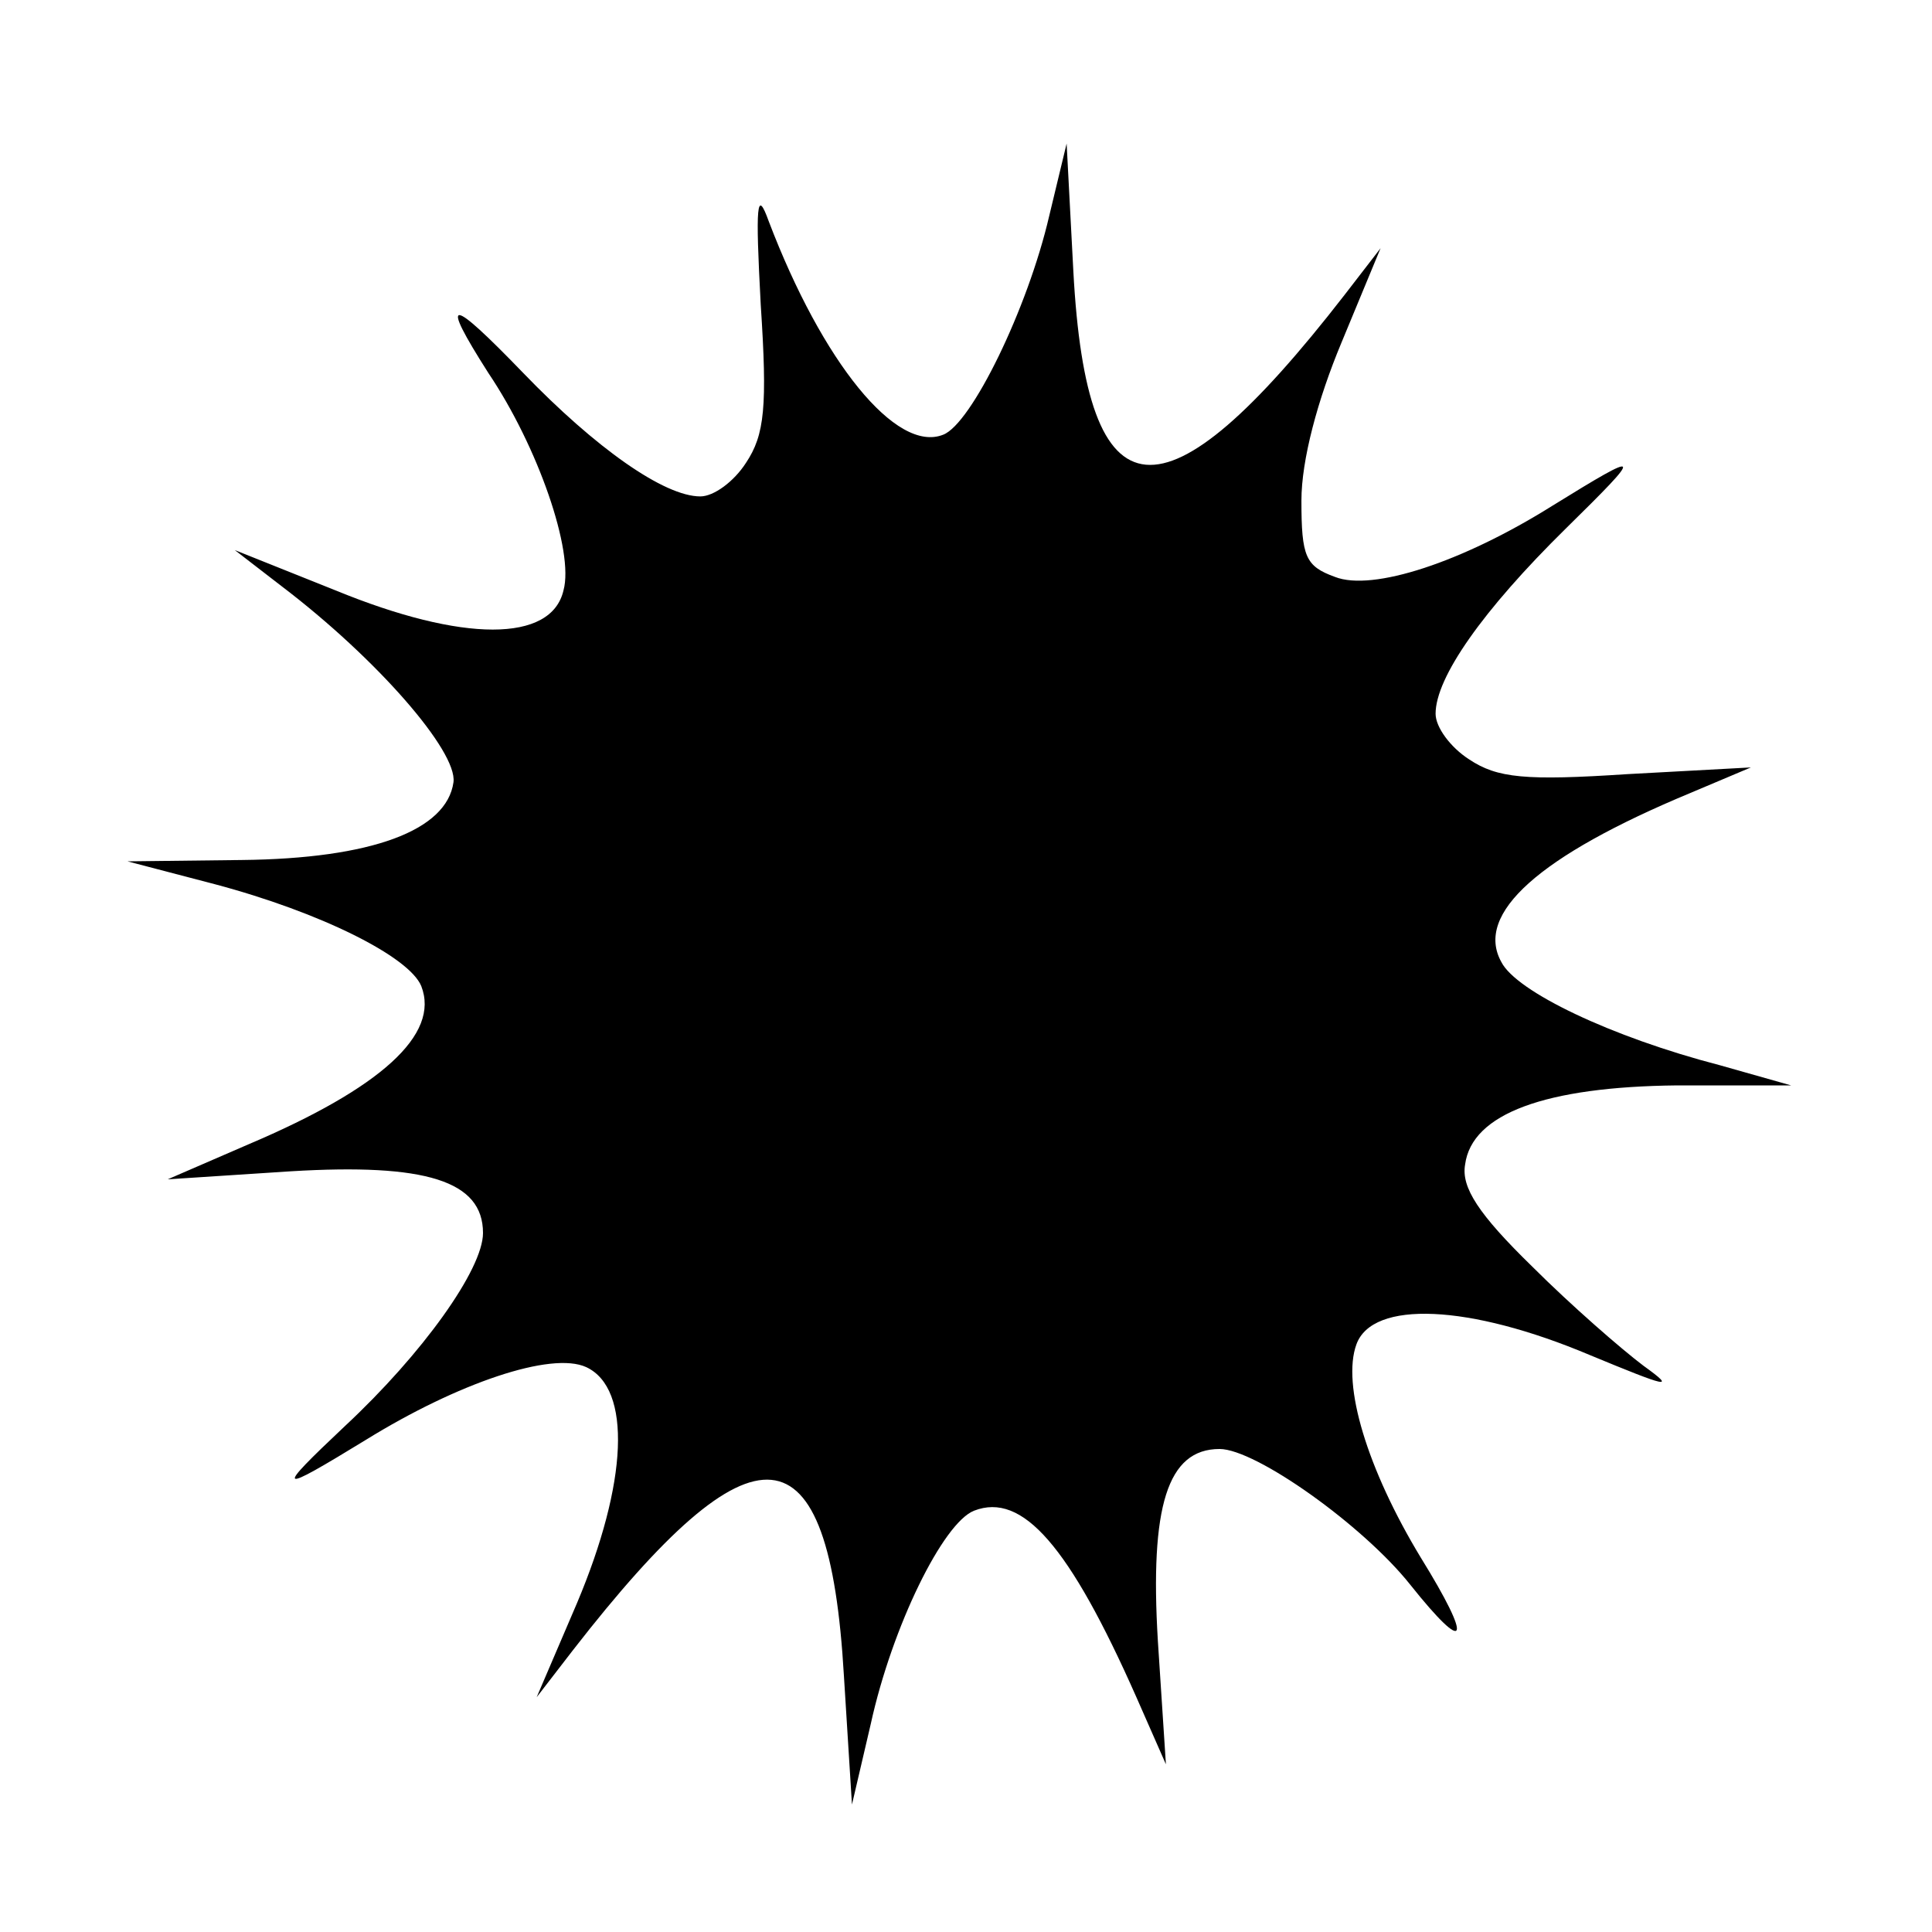 <?xml version="1.0" standalone="no"?>
<!DOCTYPE svg PUBLIC "-//W3C//DTD SVG 20010904//EN"
 "http://www.w3.org/TR/2001/REC-SVG-20010904/DTD/svg10.dtd">
<svg version="1.0" xmlns="http://www.w3.org/2000/svg"
 width="144pt" height="144pt" viewBox="0 0 144 144"
 preserveAspectRatio="xMidYMid meet">
<g transform="translate(0,144) scale(0.1,-0.1)"
fill="#000000" stroke="none">
<path d="M782 1279 c-16 -69 -58 -155 -79 -163 -35 -14 -90 54 -130 159 -9 25
-10 13 -6 -62 5 -76 3 -97 -11 -118 -9 -14 -24 -25 -34 -25 -27 0 -78 36 -132
92 -55 57 -63 58 -26 0 37 -55 64 -133 56 -162 -9 -39 -75 -39 -170 0 l-75 30
35 -27 c71 -54 131 -123 128 -146 -5 -36 -61 -57 -158 -58 l-85 -1 65 -17 c79
-21 145 -54 154 -76 14 -36 -30 -76 -129 -118 l-60 -26 92 6 c100 6 143 -7
143 -46 0 -27 -45 -90 -103 -144 -53 -50 -51 -51 16 -10 68 42 138 66 164 54
34 -16 31 -86 -7 -176 l-30 -70 27 35 c136 175 191 170 202 -19 l6 -96 14 60
c16 73 54 150 77 159 36 14 71 -26 121 -139 l22 -50 -6 92 c-6 100 7 143 46
143 27 0 107 -57 142 -101 43 -54 47 -43 8 20 -40 66 -59 129 -48 159 12 33
84 30 174 -8 58 -24 65 -26 40 -8 -16 12 -54 45 -83 74 -40 39 -53 59 -50 76
5 38 60 58 158 59 l85 0 -53 15 c-81 21 -152 55 -163 77 -20 36 28 79 141 126
l45 19 -92 -5 c-76 -5 -97 -3 -118 11 -14 9 -25 24 -25 34 0 27 35 77 97 138
59 58 58 59 -10 17 -67 -42 -134 -64 -162 -53 -22 8 -25 15 -25 57 0 30 12 75
30 118 l29 70 -27 -35 c-135 -174 -192 -169 -202 18 l-5 95 -13 -54z"/>
</g>
</svg>
